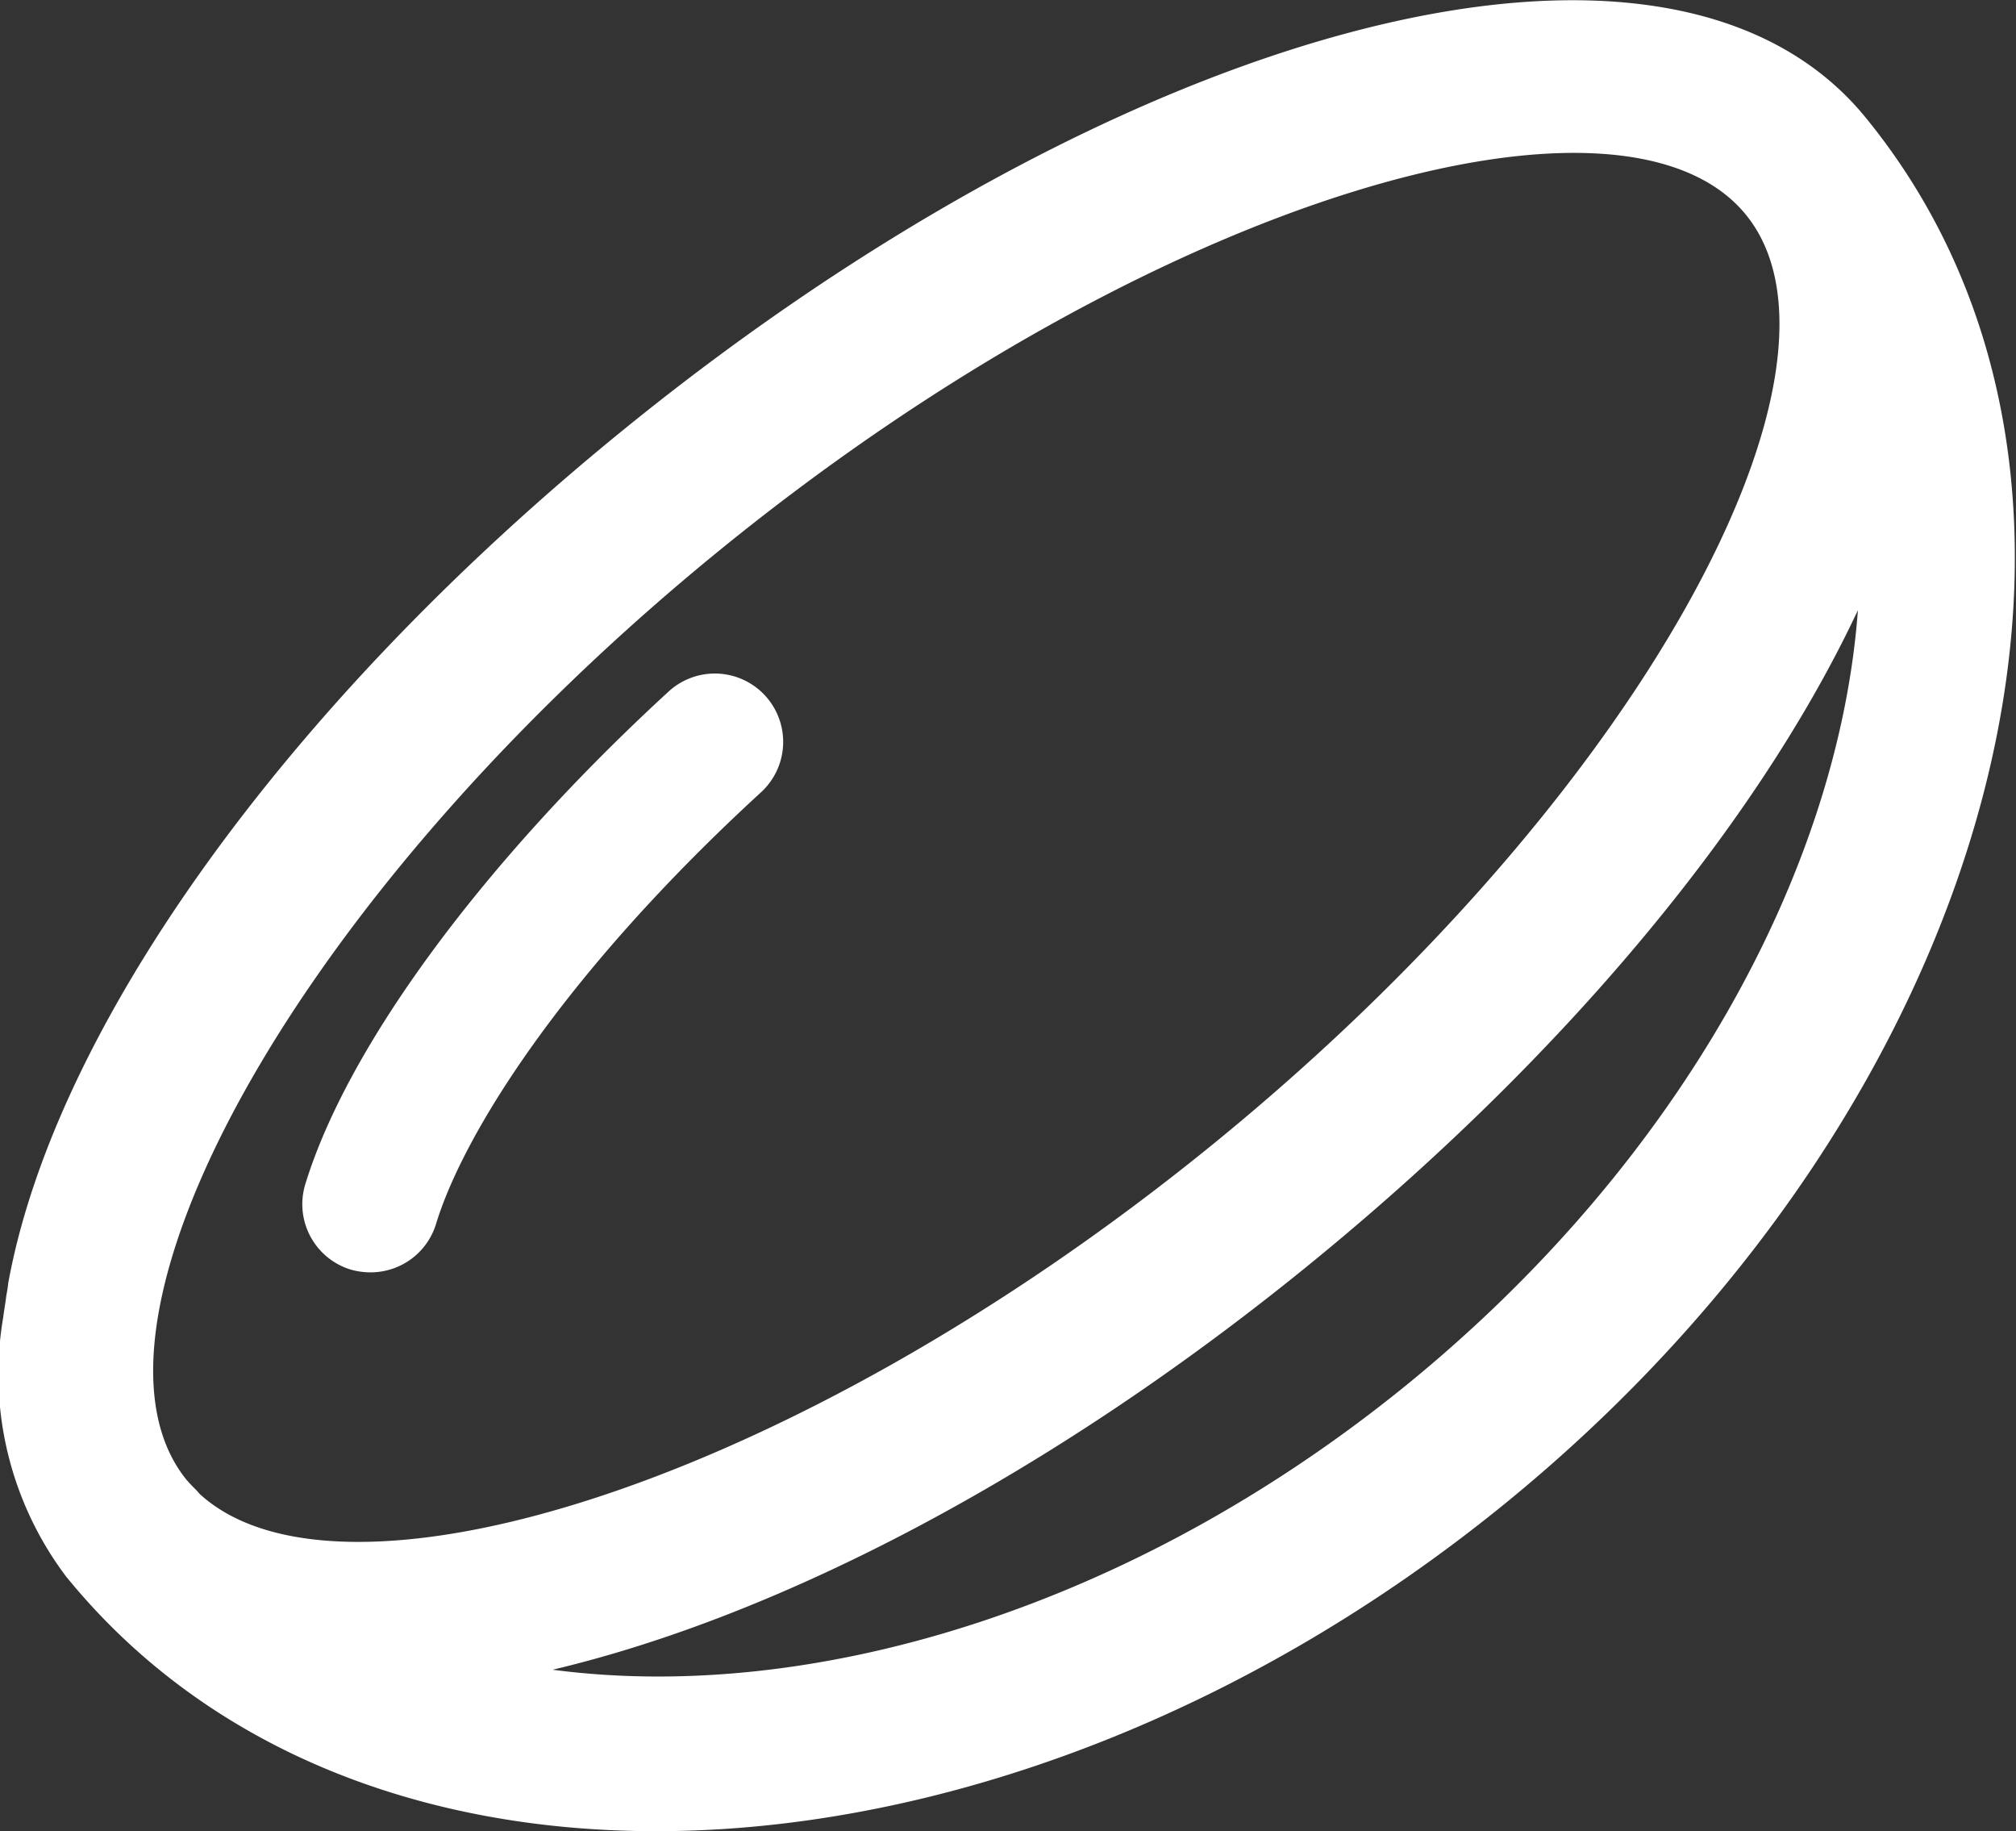 <svg xmlns="http://www.w3.org/2000/svg" width="44.25" height="40.18" viewBox="0 0 44.25 40.18">
  <rect x="0" y="0" width="44.25" height="40.18" fill="#333333" stroke="none"/>
  <defs>
    <style>
      .cls-1 {
        fill: #fff;
        fill-rule: evenodd;
      }
    </style>
  </defs>
  <path id="icon3.svg" class="cls-1" d="M1251.17,1523.99c-4.39-5.38-16.41-1.96-27.24,6.83-7.44,6.04-12.51,13.15-13.53,18.75a2.336,2.336,0,0,1-.04.26c-0.02.17-.05,0.33-0.07,0.49a7.379,7.379,0,0,0,1.4,5.71l0.01,0.01c6.6,8.07,20.69,7.18,31.51-1.6S1257.77,1532.07,1251.17,1523.99Zm-36.57,30.2c-0.08-.1-0.18-0.18-0.26-0.28l-0.02-.02c-2.71-3.32,2.23-12.72,11.75-20.45s19.76-10.64,22.47-7.32-2.23,12.72-11.76,20.45C1227.56,1554.05,1217.68,1557.02,1214.6,1554.19Zm26.47-2.37c-6.04,4.9-13.05,6.98-18.72,6.23,5.03-1.19,10.96-4.3,16.57-8.86s9.89-9.72,12.08-14.39C1250.58,1540.49,1247.1,1546.92,1241.07,1551.82Zm-16.18-15.23c-4.06,3.73-7.04,7.77-7.97,10.81a1.5,1.5,0,0,0,1,1.87,1.593,1.593,0,0,0,.43.06,1.5,1.5,0,0,0,1.44-1.06c0.6-1.97,2.79-5.49,7.14-9.48A1.5,1.5,0,0,0,1224.89,1536.59Z" transform="translate(-1210.22 -1521.41)"/>
</svg>

